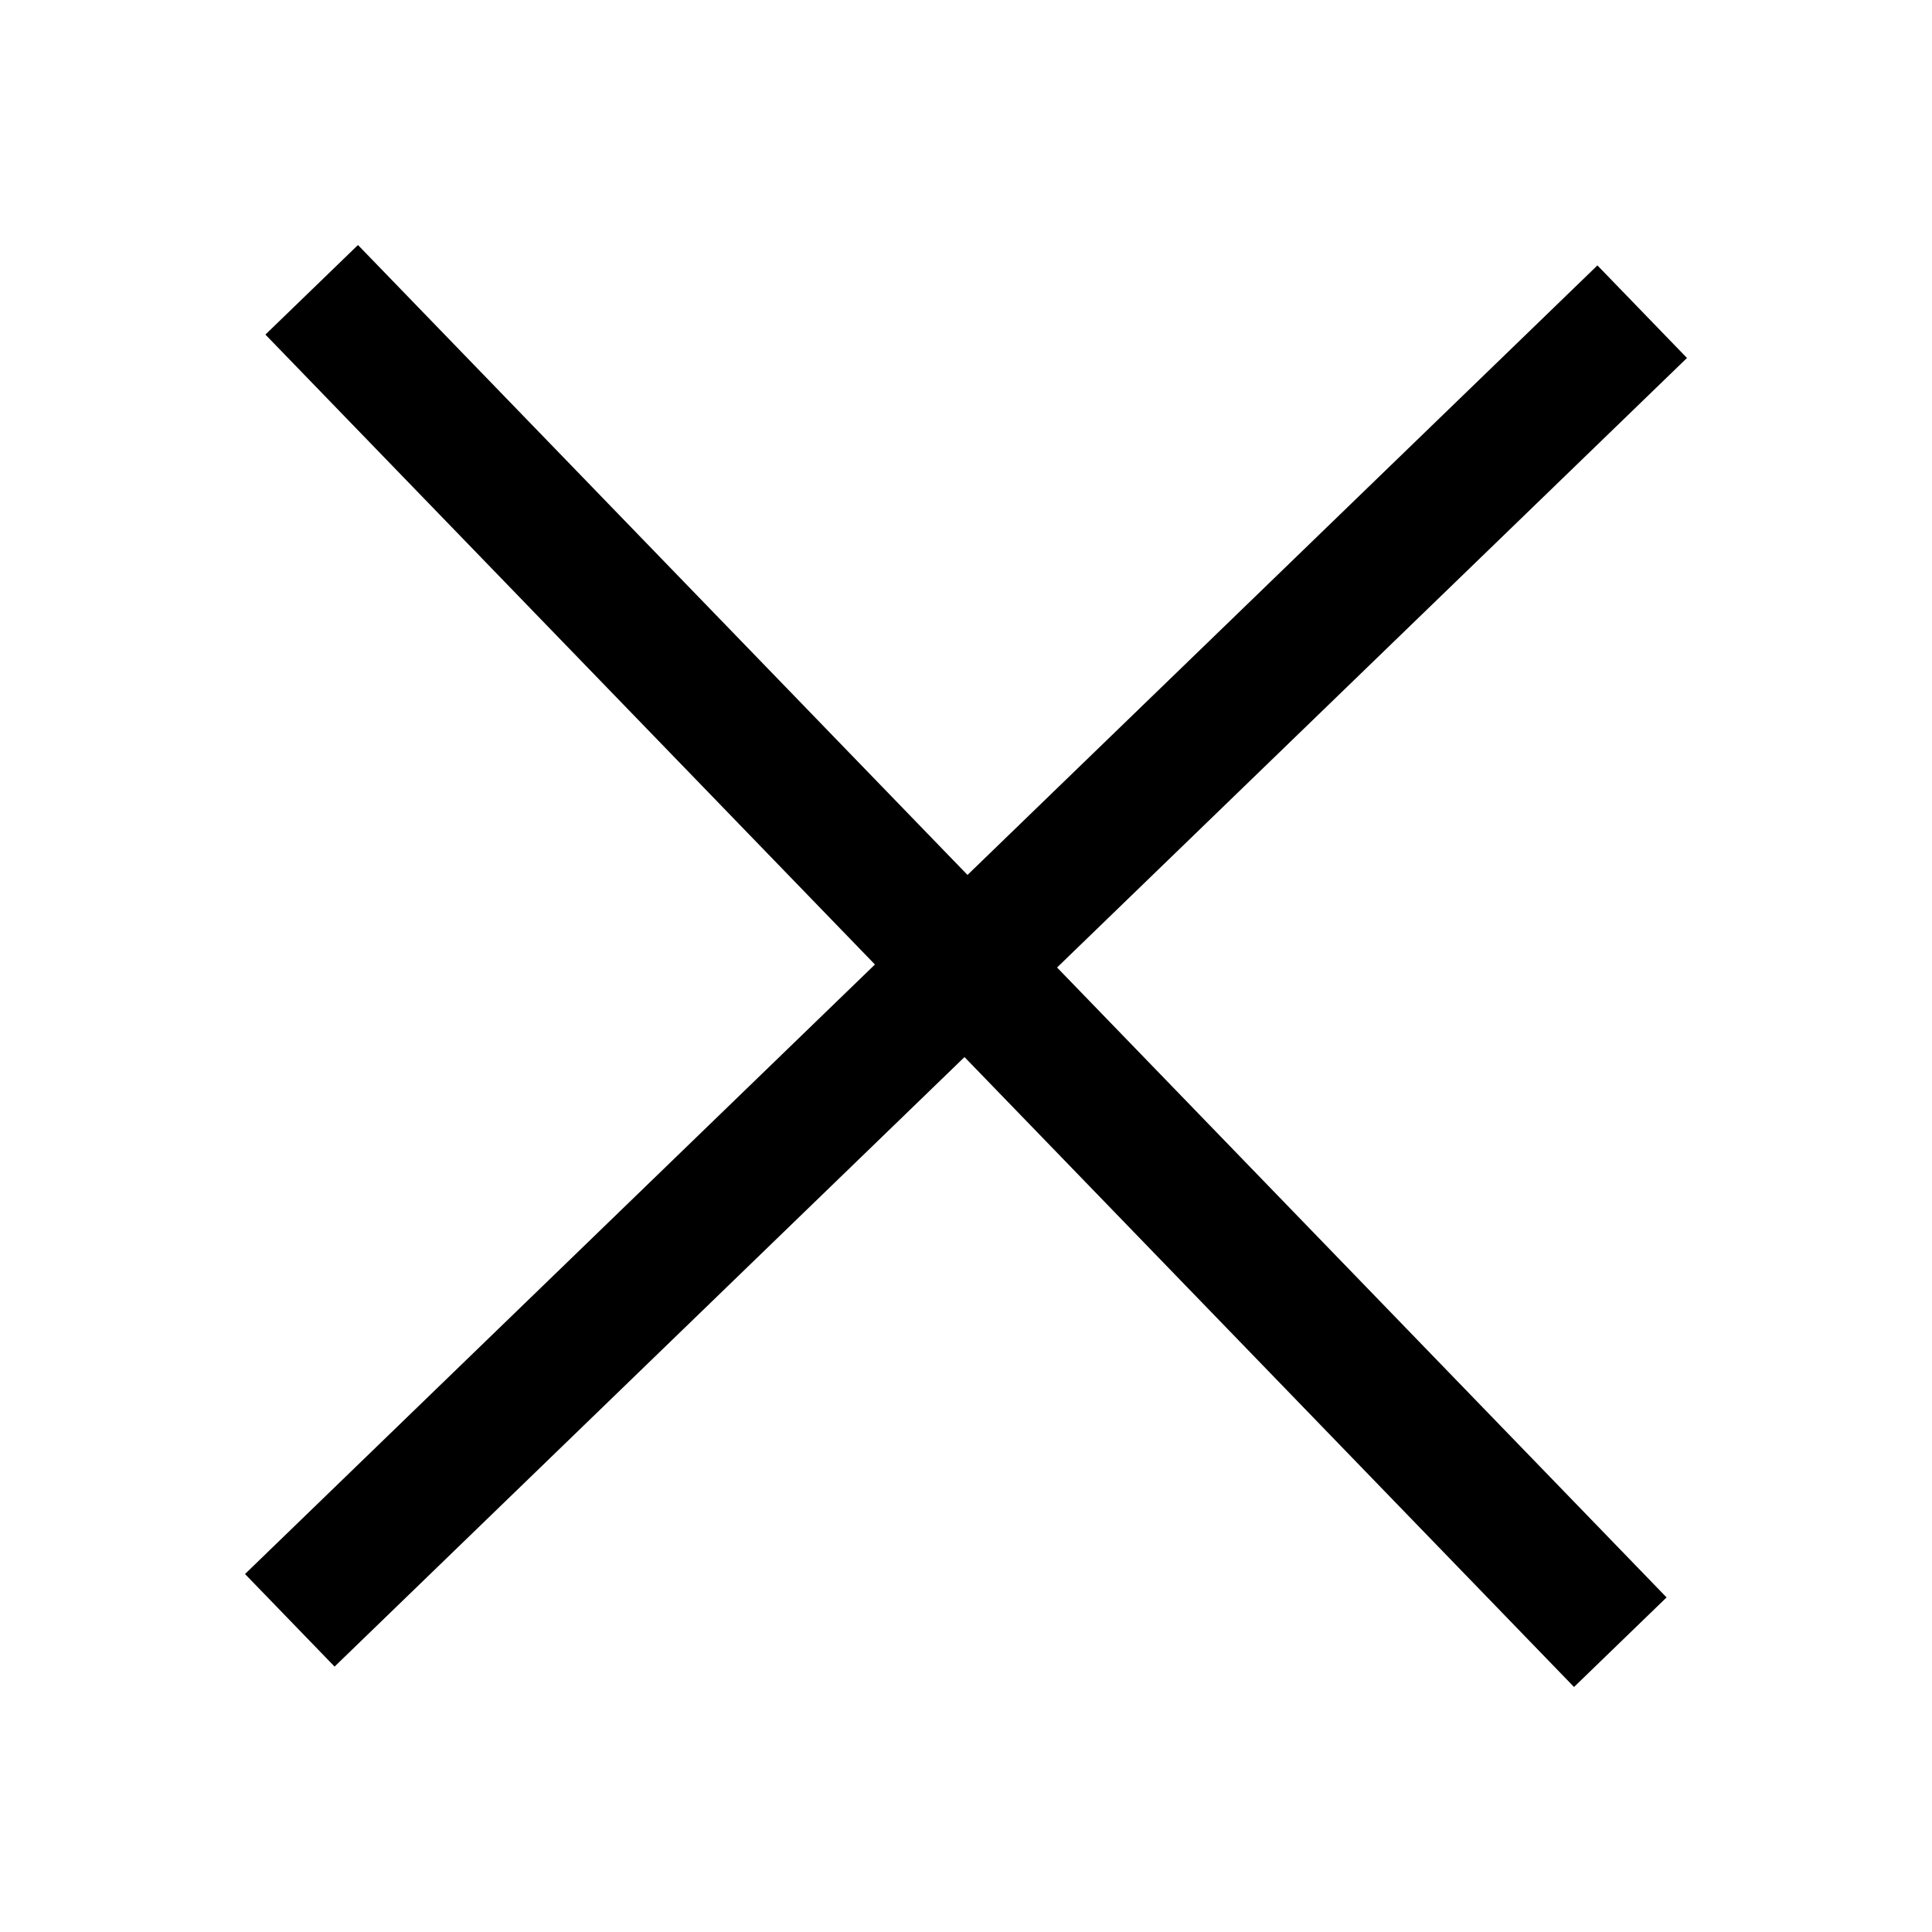 <svg id="unvCrossout" viewBox="0 0 30 30" fill="none" xmlns="http://www.w3.org/2000/svg">
	<path 
		d="M25.5 4.84L4.5 25.16" 
		stroke="currentColor" 
		stroke-width="2" 
		stroke-linejoin="round"
	/>
	<path 
		d="M4.84 4.5L25.16 25.5" 
		stroke="currentColor" 
		stroke-width="2" 
		stroke-linejoin="round"
	/>
</svg>